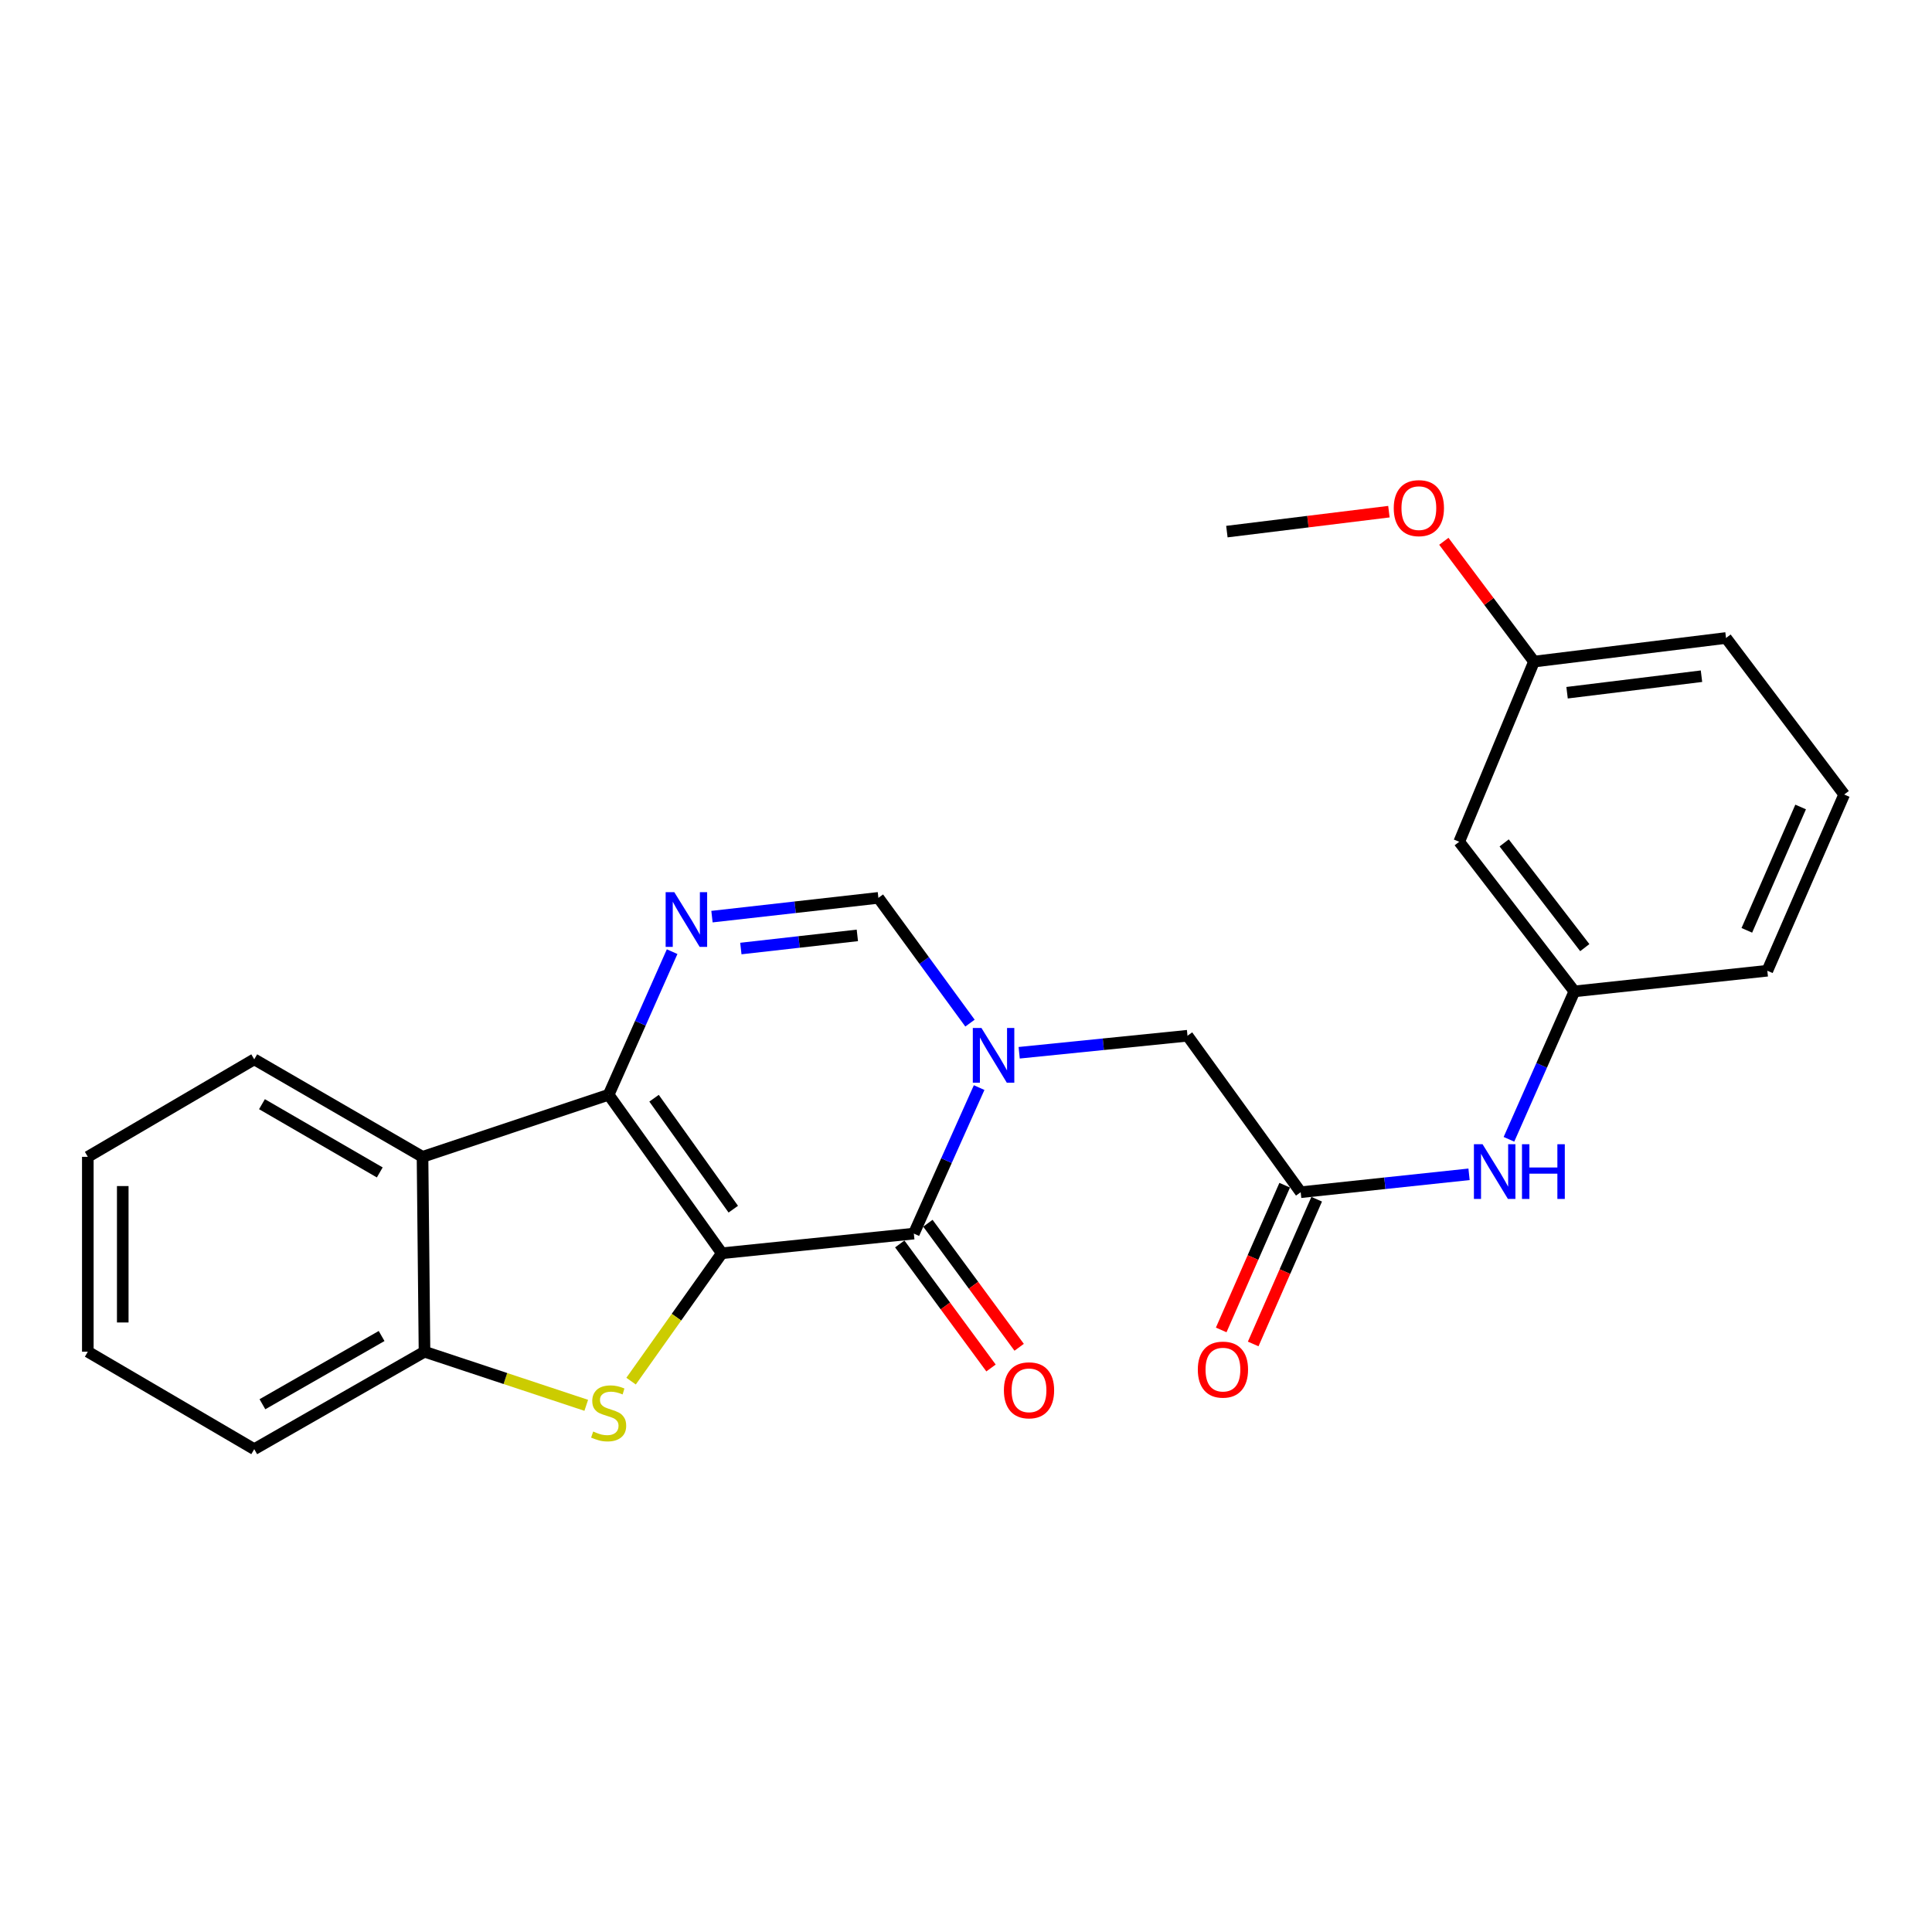 <?xml version='1.0' encoding='iso-8859-1'?>
<svg version='1.1' baseProfile='full'
              xmlns='http://www.w3.org/2000/svg'
                      xmlns:rdkit='http://www.rdkit.org/xml'
                      xmlns:xlink='http://www.w3.org/1999/xlink'
                  xml:space='preserve'
width='1000px' height='1000px' viewBox='0 0 1000 1000'>
<!-- END OF HEADER -->
<rect style='opacity:1.0;fill:#FFFFFF;stroke:none' width='1000' height='1000' x='0' y='0'> </rect>
<path class='bond-0' d='M 373.619,648.682 L 315.034,566.641' style='fill:none;fill-rule:evenodd;stroke:#000000;stroke-width:6px;stroke-linecap:butt;stroke-linejoin:miter;stroke-opacity:1' />
<path class='bond-0' d='M 379.546,625.868 L 338.536,568.439' style='fill:none;fill-rule:evenodd;stroke:#000000;stroke-width:6px;stroke-linecap:butt;stroke-linejoin:miter;stroke-opacity:1' />
<path class='bond-1' d='M 373.619,648.682 L 472.998,638.506' style='fill:none;fill-rule:evenodd;stroke:#000000;stroke-width:6px;stroke-linecap:butt;stroke-linejoin:miter;stroke-opacity:1' />
<path class='bond-3' d='M 373.619,648.682 L 350.131,681.778' style='fill:none;fill-rule:evenodd;stroke:#000000;stroke-width:6px;stroke-linecap:butt;stroke-linejoin:miter;stroke-opacity:1' />
<path class='bond-3' d='M 350.131,681.778 L 326.644,714.874' style='fill:none;fill-rule:evenodd;stroke:#CCCC00;stroke-width:6px;stroke-linecap:butt;stroke-linejoin:miter;stroke-opacity:1' />
<path class='bond-4' d='M 315.034,566.641 L 331.463,529.611' style='fill:none;fill-rule:evenodd;stroke:#000000;stroke-width:6px;stroke-linecap:butt;stroke-linejoin:miter;stroke-opacity:1' />
<path class='bond-4' d='M 331.463,529.611 L 347.892,492.582' style='fill:none;fill-rule:evenodd;stroke:#0000FF;stroke-width:6px;stroke-linecap:butt;stroke-linejoin:miter;stroke-opacity:1' />
<path class='bond-5' d='M 315.034,566.641 L 218.698,598.776' style='fill:none;fill-rule:evenodd;stroke:#000000;stroke-width:6px;stroke-linecap:butt;stroke-linejoin:miter;stroke-opacity:1' />
<path class='bond-2' d='M 472.998,638.506 L 489.899,600.721' style='fill:none;fill-rule:evenodd;stroke:#000000;stroke-width:6px;stroke-linecap:butt;stroke-linejoin:miter;stroke-opacity:1' />
<path class='bond-2' d='M 489.899,600.721 L 506.801,562.935' style='fill:none;fill-rule:evenodd;stroke:#0000FF;stroke-width:6px;stroke-linecap:butt;stroke-linejoin:miter;stroke-opacity:1' />
<path class='bond-11' d='M 465.716,643.864 L 489.332,675.964' style='fill:none;fill-rule:evenodd;stroke:#000000;stroke-width:6px;stroke-linecap:butt;stroke-linejoin:miter;stroke-opacity:1' />
<path class='bond-11' d='M 489.332,675.964 L 512.949,708.065' style='fill:none;fill-rule:evenodd;stroke:#FF0000;stroke-width:6px;stroke-linecap:butt;stroke-linejoin:miter;stroke-opacity:1' />
<path class='bond-11' d='M 480.28,633.148 L 503.897,665.249' style='fill:none;fill-rule:evenodd;stroke:#000000;stroke-width:6px;stroke-linecap:butt;stroke-linejoin:miter;stroke-opacity:1' />
<path class='bond-11' d='M 503.897,665.249 L 527.514,697.35' style='fill:none;fill-rule:evenodd;stroke:#FF0000;stroke-width:6px;stroke-linecap:butt;stroke-linejoin:miter;stroke-opacity:1' />
<path class='bond-6' d='M 502.064,529.564 L 478.359,497.147' style='fill:none;fill-rule:evenodd;stroke:#0000FF;stroke-width:6px;stroke-linecap:butt;stroke-linejoin:miter;stroke-opacity:1' />
<path class='bond-6' d='M 478.359,497.147 L 454.655,464.73' style='fill:none;fill-rule:evenodd;stroke:#000000;stroke-width:6px;stroke-linecap:butt;stroke-linejoin:miter;stroke-opacity:1' />
<path class='bond-9' d='M 527.527,544.907 L 571.088,540.5' style='fill:none;fill-rule:evenodd;stroke:#0000FF;stroke-width:6px;stroke-linecap:butt;stroke-linejoin:miter;stroke-opacity:1' />
<path class='bond-9' d='M 571.088,540.5 L 614.648,536.093' style='fill:none;fill-rule:evenodd;stroke:#000000;stroke-width:6px;stroke-linecap:butt;stroke-linejoin:miter;stroke-opacity:1' />
<path class='bond-7' d='M 303.443,727.393 L 261.583,713.518' style='fill:none;fill-rule:evenodd;stroke:#CCCC00;stroke-width:6px;stroke-linecap:butt;stroke-linejoin:miter;stroke-opacity:1' />
<path class='bond-7' d='M 261.583,713.518 L 219.723,699.642' style='fill:none;fill-rule:evenodd;stroke:#000000;stroke-width:6px;stroke-linecap:butt;stroke-linejoin:miter;stroke-opacity:1' />
<path class='bond-26' d='M 368.516,474.447 L 411.585,469.589' style='fill:none;fill-rule:evenodd;stroke:#0000FF;stroke-width:6px;stroke-linecap:butt;stroke-linejoin:miter;stroke-opacity:1' />
<path class='bond-26' d='M 411.585,469.589 L 454.655,464.73' style='fill:none;fill-rule:evenodd;stroke:#000000;stroke-width:6px;stroke-linecap:butt;stroke-linejoin:miter;stroke-opacity:1' />
<path class='bond-26' d='M 383.464,490.958 L 413.612,487.557' style='fill:none;fill-rule:evenodd;stroke:#0000FF;stroke-width:6px;stroke-linecap:butt;stroke-linejoin:miter;stroke-opacity:1' />
<path class='bond-26' d='M 413.612,487.557 L 443.761,484.156' style='fill:none;fill-rule:evenodd;stroke:#000000;stroke-width:6px;stroke-linecap:butt;stroke-linejoin:miter;stroke-opacity:1' />
<path class='bond-16' d='M 218.698,598.776 L 131.594,548.308' style='fill:none;fill-rule:evenodd;stroke:#000000;stroke-width:6px;stroke-linecap:butt;stroke-linejoin:miter;stroke-opacity:1' />
<path class='bond-16' d='M 196.567,606.851 L 135.595,571.524' style='fill:none;fill-rule:evenodd;stroke:#000000;stroke-width:6px;stroke-linecap:butt;stroke-linejoin:miter;stroke-opacity:1' />
<path class='bond-25' d='M 218.698,598.776 L 219.723,699.642' style='fill:none;fill-rule:evenodd;stroke:#000000;stroke-width:6px;stroke-linecap:butt;stroke-linejoin:miter;stroke-opacity:1' />
<path class='bond-17' d='M 219.723,699.642 L 131.594,750.091' style='fill:none;fill-rule:evenodd;stroke:#000000;stroke-width:6px;stroke-linecap:butt;stroke-linejoin:miter;stroke-opacity:1' />
<path class='bond-17' d='M 197.52,691.517 L 135.83,726.831' style='fill:none;fill-rule:evenodd;stroke:#000000;stroke-width:6px;stroke-linecap:butt;stroke-linejoin:miter;stroke-opacity:1' />
<path class='bond-8' d='M 673.233,617.089 L 614.648,536.093' style='fill:none;fill-rule:evenodd;stroke:#000000;stroke-width:6px;stroke-linecap:butt;stroke-linejoin:miter;stroke-opacity:1' />
<path class='bond-10' d='M 673.233,617.089 L 716.803,612.455' style='fill:none;fill-rule:evenodd;stroke:#000000;stroke-width:6px;stroke-linecap:butt;stroke-linejoin:miter;stroke-opacity:1' />
<path class='bond-10' d='M 716.803,612.455 L 760.373,607.822' style='fill:none;fill-rule:evenodd;stroke:#0000FF;stroke-width:6px;stroke-linecap:butt;stroke-linejoin:miter;stroke-opacity:1' />
<path class='bond-13' d='M 664.954,613.457 L 648.523,650.912' style='fill:none;fill-rule:evenodd;stroke:#000000;stroke-width:6px;stroke-linecap:butt;stroke-linejoin:miter;stroke-opacity:1' />
<path class='bond-13' d='M 648.523,650.912 L 632.093,688.368' style='fill:none;fill-rule:evenodd;stroke:#FF0000;stroke-width:6px;stroke-linecap:butt;stroke-linejoin:miter;stroke-opacity:1' />
<path class='bond-13' d='M 681.513,620.721 L 665.082,658.176' style='fill:none;fill-rule:evenodd;stroke:#000000;stroke-width:6px;stroke-linecap:butt;stroke-linejoin:miter;stroke-opacity:1' />
<path class='bond-13' d='M 665.082,658.176 L 648.651,695.632' style='fill:none;fill-rule:evenodd;stroke:#FF0000;stroke-width:6px;stroke-linecap:butt;stroke-linejoin:miter;stroke-opacity:1' />
<path class='bond-12' d='M 781.029,589.701 L 797.961,551.42' style='fill:none;fill-rule:evenodd;stroke:#0000FF;stroke-width:6px;stroke-linecap:butt;stroke-linejoin:miter;stroke-opacity:1' />
<path class='bond-12' d='M 797.961,551.42 L 814.894,513.139' style='fill:none;fill-rule:evenodd;stroke:#000000;stroke-width:6px;stroke-linecap:butt;stroke-linejoin:miter;stroke-opacity:1' />
<path class='bond-14' d='M 814.894,513.139 L 755.284,435.699' style='fill:none;fill-rule:evenodd;stroke:#000000;stroke-width:6px;stroke-linecap:butt;stroke-linejoin:miter;stroke-opacity:1' />
<path class='bond-14' d='M 820.281,490.494 L 778.554,436.286' style='fill:none;fill-rule:evenodd;stroke:#000000;stroke-width:6px;stroke-linecap:butt;stroke-linejoin:miter;stroke-opacity:1' />
<path class='bond-20' d='M 814.894,513.139 L 914.766,502.451' style='fill:none;fill-rule:evenodd;stroke:#000000;stroke-width:6px;stroke-linecap:butt;stroke-linejoin:miter;stroke-opacity:1' />
<path class='bond-15' d='M 755.284,435.699 L 793.999,342.437' style='fill:none;fill-rule:evenodd;stroke:#000000;stroke-width:6px;stroke-linecap:butt;stroke-linejoin:miter;stroke-opacity:1' />
<path class='bond-18' d='M 793.999,342.437 L 770.663,311.304' style='fill:none;fill-rule:evenodd;stroke:#000000;stroke-width:6px;stroke-linecap:butt;stroke-linejoin:miter;stroke-opacity:1' />
<path class='bond-18' d='M 770.663,311.304 L 747.326,280.172' style='fill:none;fill-rule:evenodd;stroke:#FF0000;stroke-width:6px;stroke-linecap:butt;stroke-linejoin:miter;stroke-opacity:1' />
<path class='bond-28' d='M 793.999,342.437 L 893.389,330.222' style='fill:none;fill-rule:evenodd;stroke:#000000;stroke-width:6px;stroke-linecap:butt;stroke-linejoin:miter;stroke-opacity:1' />
<path class='bond-28' d='M 811.114,358.552 L 880.686,350.001' style='fill:none;fill-rule:evenodd;stroke:#000000;stroke-width:6px;stroke-linecap:butt;stroke-linejoin:miter;stroke-opacity:1' />
<path class='bond-23' d='M 131.594,548.308 L 45.455,598.776' style='fill:none;fill-rule:evenodd;stroke:#000000;stroke-width:6px;stroke-linecap:butt;stroke-linejoin:miter;stroke-opacity:1' />
<path class='bond-24' d='M 131.594,750.091 L 45.455,699.642' style='fill:none;fill-rule:evenodd;stroke:#000000;stroke-width:6px;stroke-linecap:butt;stroke-linejoin:miter;stroke-opacity:1' />
<path class='bond-22' d='M 718.897,264.836 L 676.964,270' style='fill:none;fill-rule:evenodd;stroke:#FF0000;stroke-width:6px;stroke-linecap:butt;stroke-linejoin:miter;stroke-opacity:1' />
<path class='bond-22' d='M 676.964,270 L 635.031,275.163' style='fill:none;fill-rule:evenodd;stroke:#000000;stroke-width:6px;stroke-linecap:butt;stroke-linejoin:miter;stroke-opacity:1' />
<path class='bond-19' d='M 954.545,411.238 L 914.766,502.451' style='fill:none;fill-rule:evenodd;stroke:#000000;stroke-width:6px;stroke-linecap:butt;stroke-linejoin:miter;stroke-opacity:1' />
<path class='bond-19' d='M 932.004,417.692 L 904.158,481.541' style='fill:none;fill-rule:evenodd;stroke:#000000;stroke-width:6px;stroke-linecap:butt;stroke-linejoin:miter;stroke-opacity:1' />
<path class='bond-21' d='M 954.545,411.238 L 893.389,330.222' style='fill:none;fill-rule:evenodd;stroke:#000000;stroke-width:6px;stroke-linecap:butt;stroke-linejoin:miter;stroke-opacity:1' />
<path class='bond-27' d='M 45.455,598.776 L 45.455,699.642' style='fill:none;fill-rule:evenodd;stroke:#000000;stroke-width:6px;stroke-linecap:butt;stroke-linejoin:miter;stroke-opacity:1' />
<path class='bond-27' d='M 63.536,613.906 L 63.536,684.513' style='fill:none;fill-rule:evenodd;stroke:#000000;stroke-width:6px;stroke-linecap:butt;stroke-linejoin:miter;stroke-opacity:1' />
<path  class='atom-3' d='M 508.005 532.089
L 517.285 547.089
Q 518.205 548.569, 519.685 551.249
Q 521.165 553.929, 521.245 554.089
L 521.245 532.089
L 525.005 532.089
L 525.005 560.409
L 521.125 560.409
L 511.165 544.009
Q 510.005 542.089, 508.765 539.889
Q 507.565 537.689, 507.205 537.009
L 507.205 560.409
L 503.525 560.409
L 503.525 532.089
L 508.005 532.089
' fill='#0000FF'/>
<path  class='atom-4' d='M 307.034 740.955
Q 307.354 741.075, 308.674 741.635
Q 309.994 742.195, 311.434 742.555
Q 312.914 742.875, 314.354 742.875
Q 317.034 742.875, 318.594 741.595
Q 320.154 740.275, 320.154 737.995
Q 320.154 736.435, 319.354 735.475
Q 318.594 734.515, 317.394 733.995
Q 316.194 733.475, 314.194 732.875
Q 311.674 732.115, 310.154 731.395
Q 308.674 730.675, 307.594 729.155
Q 306.554 727.635, 306.554 725.075
Q 306.554 721.515, 308.954 719.315
Q 311.394 717.115, 316.194 717.115
Q 319.474 717.115, 323.194 718.675
L 322.274 721.755
Q 318.874 720.355, 316.314 720.355
Q 313.554 720.355, 312.034 721.515
Q 310.514 722.635, 310.554 724.595
Q 310.554 726.115, 311.314 727.035
Q 312.114 727.955, 313.234 728.475
Q 314.394 728.995, 316.314 729.595
Q 318.874 730.395, 320.394 731.195
Q 321.914 731.995, 322.994 733.635
Q 324.114 735.235, 324.114 737.995
Q 324.114 741.915, 321.474 744.035
Q 318.874 746.115, 314.514 746.115
Q 311.994 746.115, 310.074 745.555
Q 308.194 745.035, 305.954 744.115
L 307.034 740.955
' fill='#CCCC00'/>
<path  class='atom-5' d='M 349.016 461.781
L 358.296 476.781
Q 359.216 478.261, 360.696 480.941
Q 362.176 483.621, 362.256 483.781
L 362.256 461.781
L 366.016 461.781
L 366.016 490.101
L 362.136 490.101
L 352.176 473.701
Q 351.016 471.781, 349.776 469.581
Q 348.576 467.381, 348.216 466.701
L 348.216 490.101
L 344.536 490.101
L 344.536 461.781
L 349.016 461.781
' fill='#0000FF'/>
<path  class='atom-11' d='M 767.377 592.251
L 776.657 607.251
Q 777.577 608.731, 779.057 611.411
Q 780.537 614.091, 780.617 614.251
L 780.617 592.251
L 784.377 592.251
L 784.377 620.571
L 780.497 620.571
L 770.537 604.171
Q 769.377 602.251, 768.137 600.051
Q 766.937 597.851, 766.577 597.171
L 766.577 620.571
L 762.897 620.571
L 762.897 592.251
L 767.377 592.251
' fill='#0000FF'/>
<path  class='atom-11' d='M 787.777 592.251
L 791.617 592.251
L 791.617 604.291
L 806.097 604.291
L 806.097 592.251
L 809.937 592.251
L 809.937 620.571
L 806.097 620.571
L 806.097 607.491
L 791.617 607.491
L 791.617 620.571
L 787.777 620.571
L 787.777 592.251
' fill='#0000FF'/>
<path  class='atom-12' d='M 519.617 719.622
Q 519.617 712.822, 522.977 709.022
Q 526.337 705.222, 532.617 705.222
Q 538.897 705.222, 542.257 709.022
Q 545.617 712.822, 545.617 719.622
Q 545.617 726.502, 542.217 730.422
Q 538.817 734.302, 532.617 734.302
Q 526.377 734.302, 522.977 730.422
Q 519.617 726.542, 519.617 719.622
M 532.617 731.102
Q 536.937 731.102, 539.257 728.222
Q 541.617 725.302, 541.617 719.622
Q 541.617 714.062, 539.257 711.262
Q 536.937 708.422, 532.617 708.422
Q 528.297 708.422, 525.937 711.222
Q 523.617 714.022, 523.617 719.622
Q 523.617 725.342, 525.937 728.222
Q 528.297 731.102, 532.617 731.102
' fill='#FF0000'/>
<path  class='atom-14' d='M 619.991 708.904
Q 619.991 702.104, 623.351 698.304
Q 626.711 694.504, 632.991 694.504
Q 639.271 694.504, 642.631 698.304
Q 645.991 702.104, 645.991 708.904
Q 645.991 715.784, 642.591 719.704
Q 639.191 723.584, 632.991 723.584
Q 626.751 723.584, 623.351 719.704
Q 619.991 715.824, 619.991 708.904
M 632.991 720.384
Q 637.311 720.384, 639.631 717.504
Q 641.991 714.584, 641.991 708.904
Q 641.991 703.344, 639.631 700.544
Q 637.311 697.704, 632.991 697.704
Q 628.671 697.704, 626.311 700.504
Q 623.991 703.304, 623.991 708.904
Q 623.991 714.624, 626.311 717.504
Q 628.671 720.384, 632.991 720.384
' fill='#FF0000'/>
<path  class='atom-19' d='M 721.4 263.008
Q 721.4 256.208, 724.76 252.408
Q 728.12 248.608, 734.4 248.608
Q 740.68 248.608, 744.04 252.408
Q 747.4 256.208, 747.4 263.008
Q 747.4 269.888, 744 273.808
Q 740.6 277.688, 734.4 277.688
Q 728.16 277.688, 724.76 273.808
Q 721.4 269.928, 721.4 263.008
M 734.4 274.488
Q 738.72 274.488, 741.04 271.608
Q 743.4 268.688, 743.4 263.008
Q 743.4 257.448, 741.04 254.648
Q 738.72 251.808, 734.4 251.808
Q 730.08 251.808, 727.72 254.608
Q 725.4 257.408, 725.4 263.008
Q 725.4 268.728, 727.72 271.608
Q 730.08 274.488, 734.4 274.488
' fill='#FF0000'/>
</svg>
